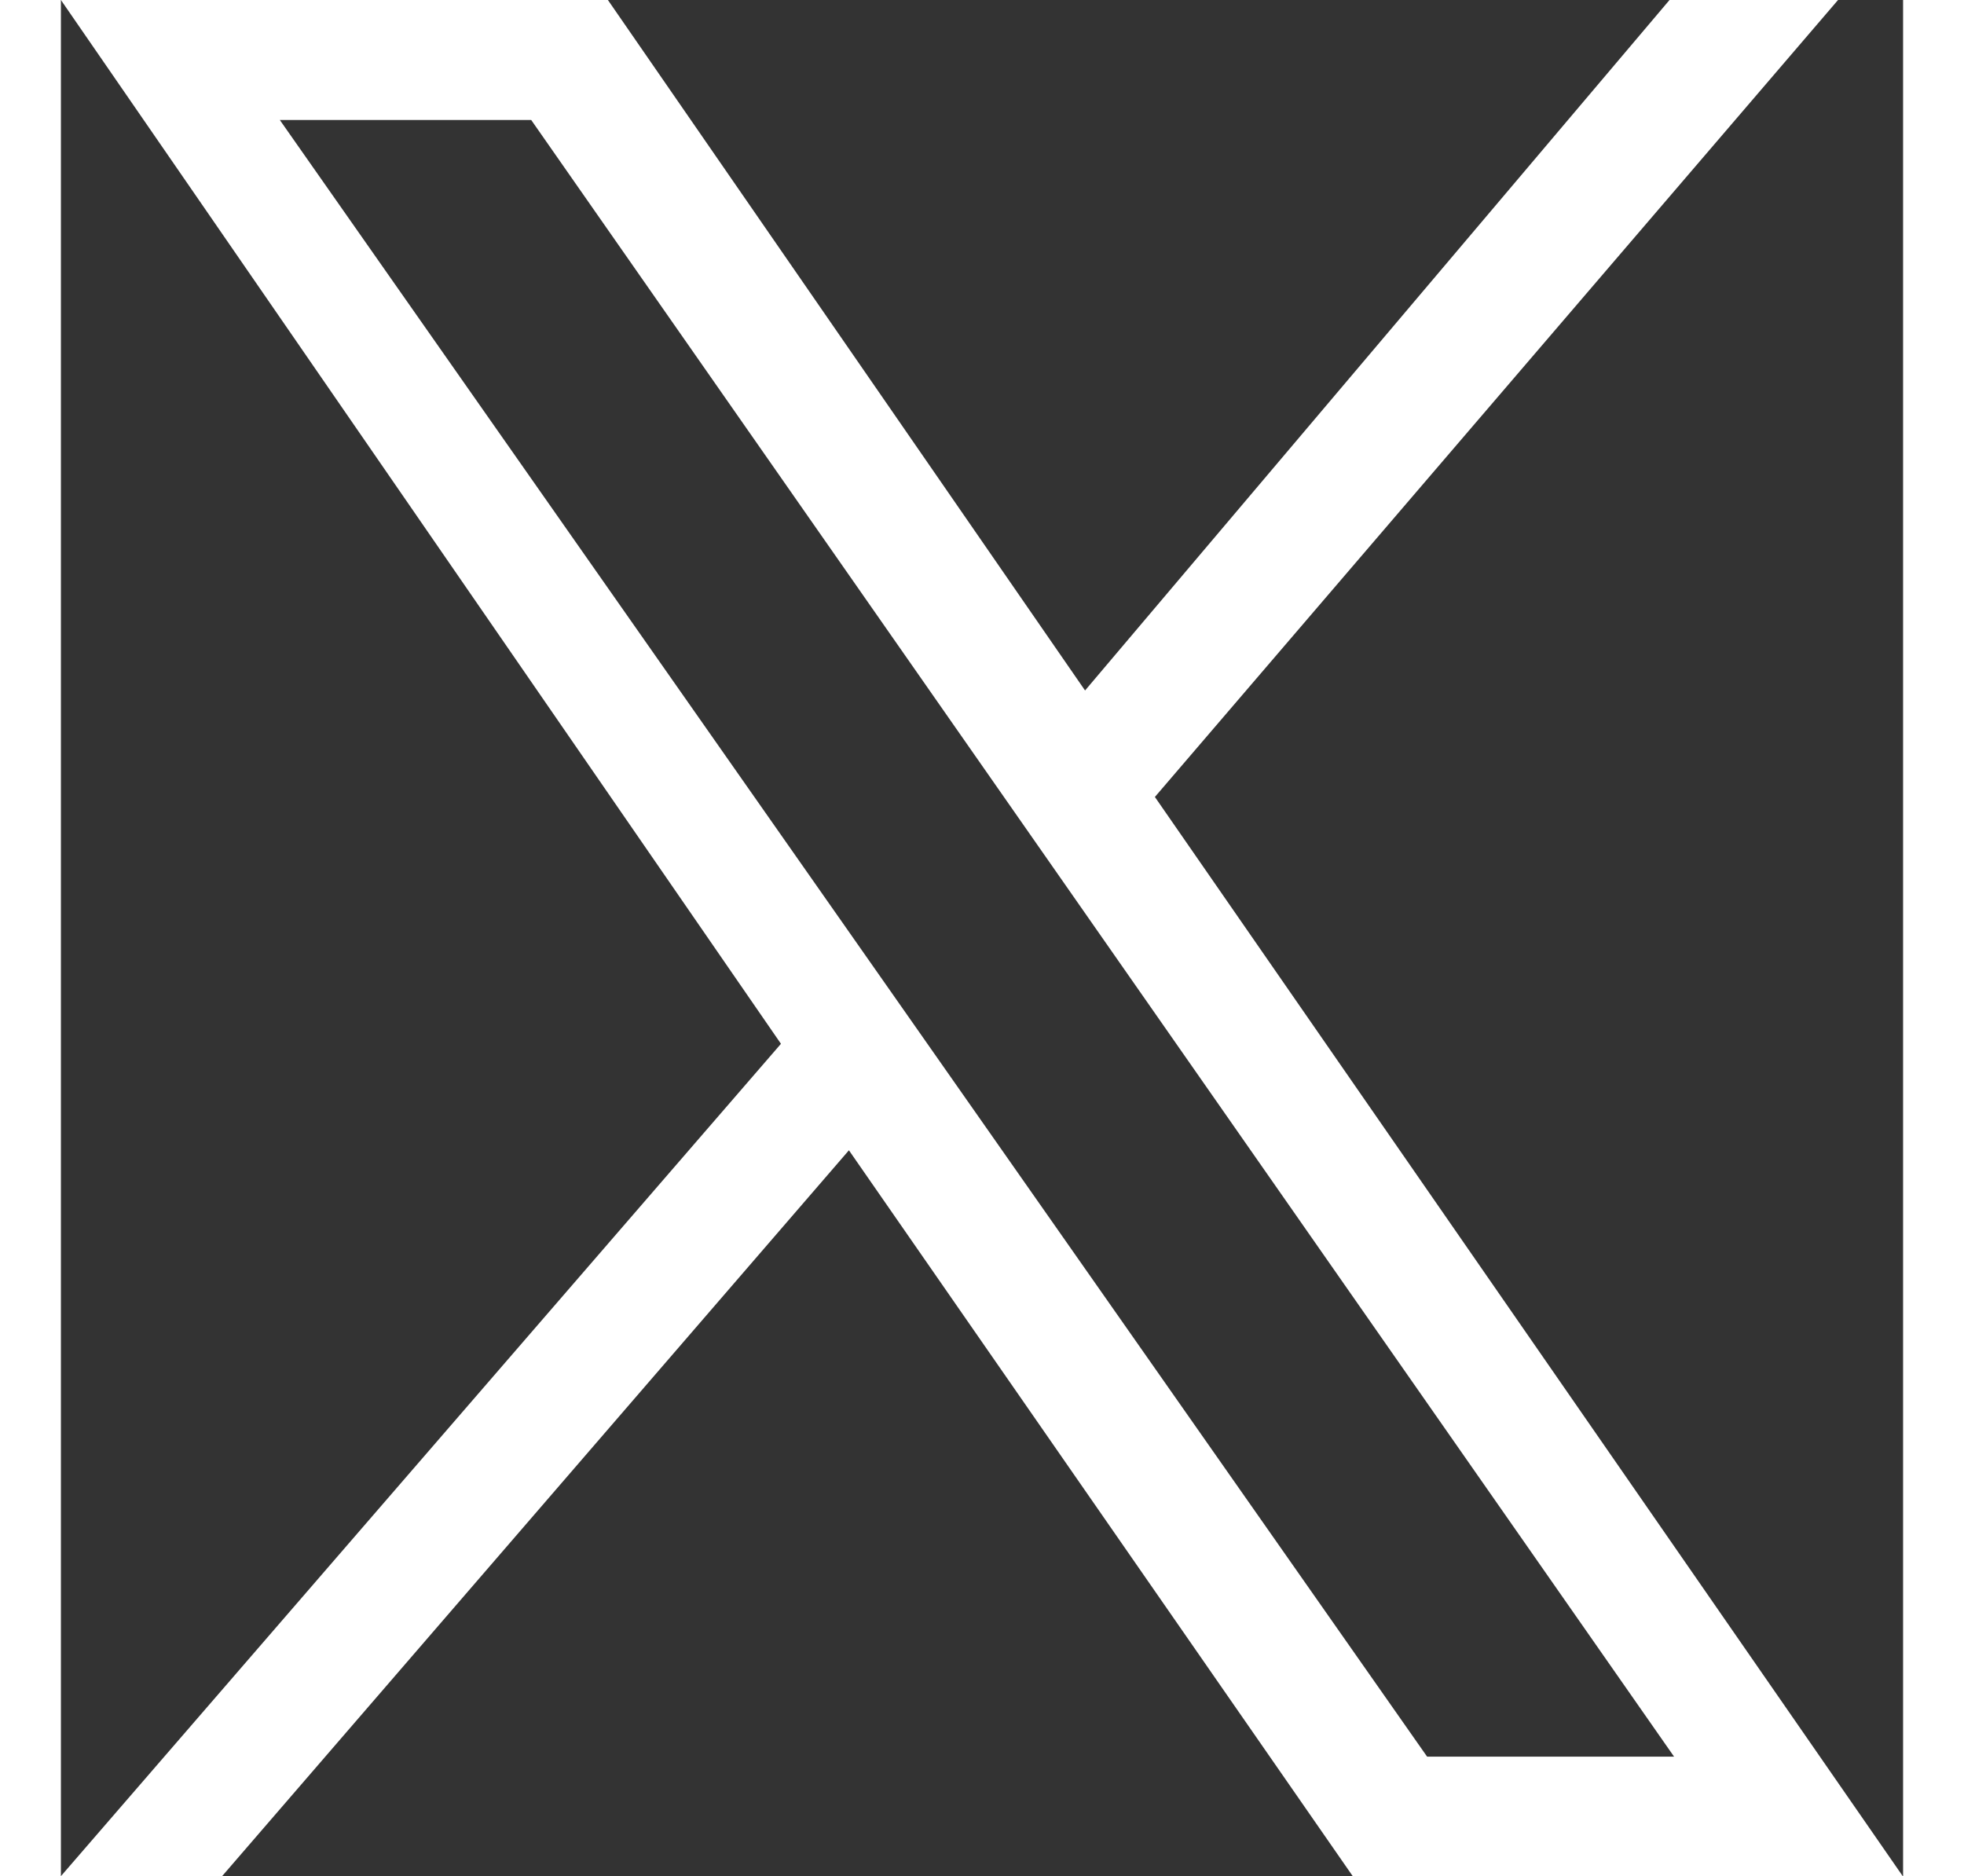 <svg xmlns="http://www.w3.org/2000/svg" width="15.829" height="15.121" viewBox="0 0 15.829 16.121">
  <rect x="0" y="0" width="15.829" height="16.121" fill="#333333" stroke="none"/>
  <path id="Twitter-Logо" d="M9.4,6.848,15.27,0H13.822L8.8,5.933,4.7,0H0L6.187,8.969,0,16.121H1.385L6.771,9.884,11.1,16.121h4.726ZM1.881,1.031H4.041l9.82,14.063H11.739Z" fill="#fff"/>
</svg>

